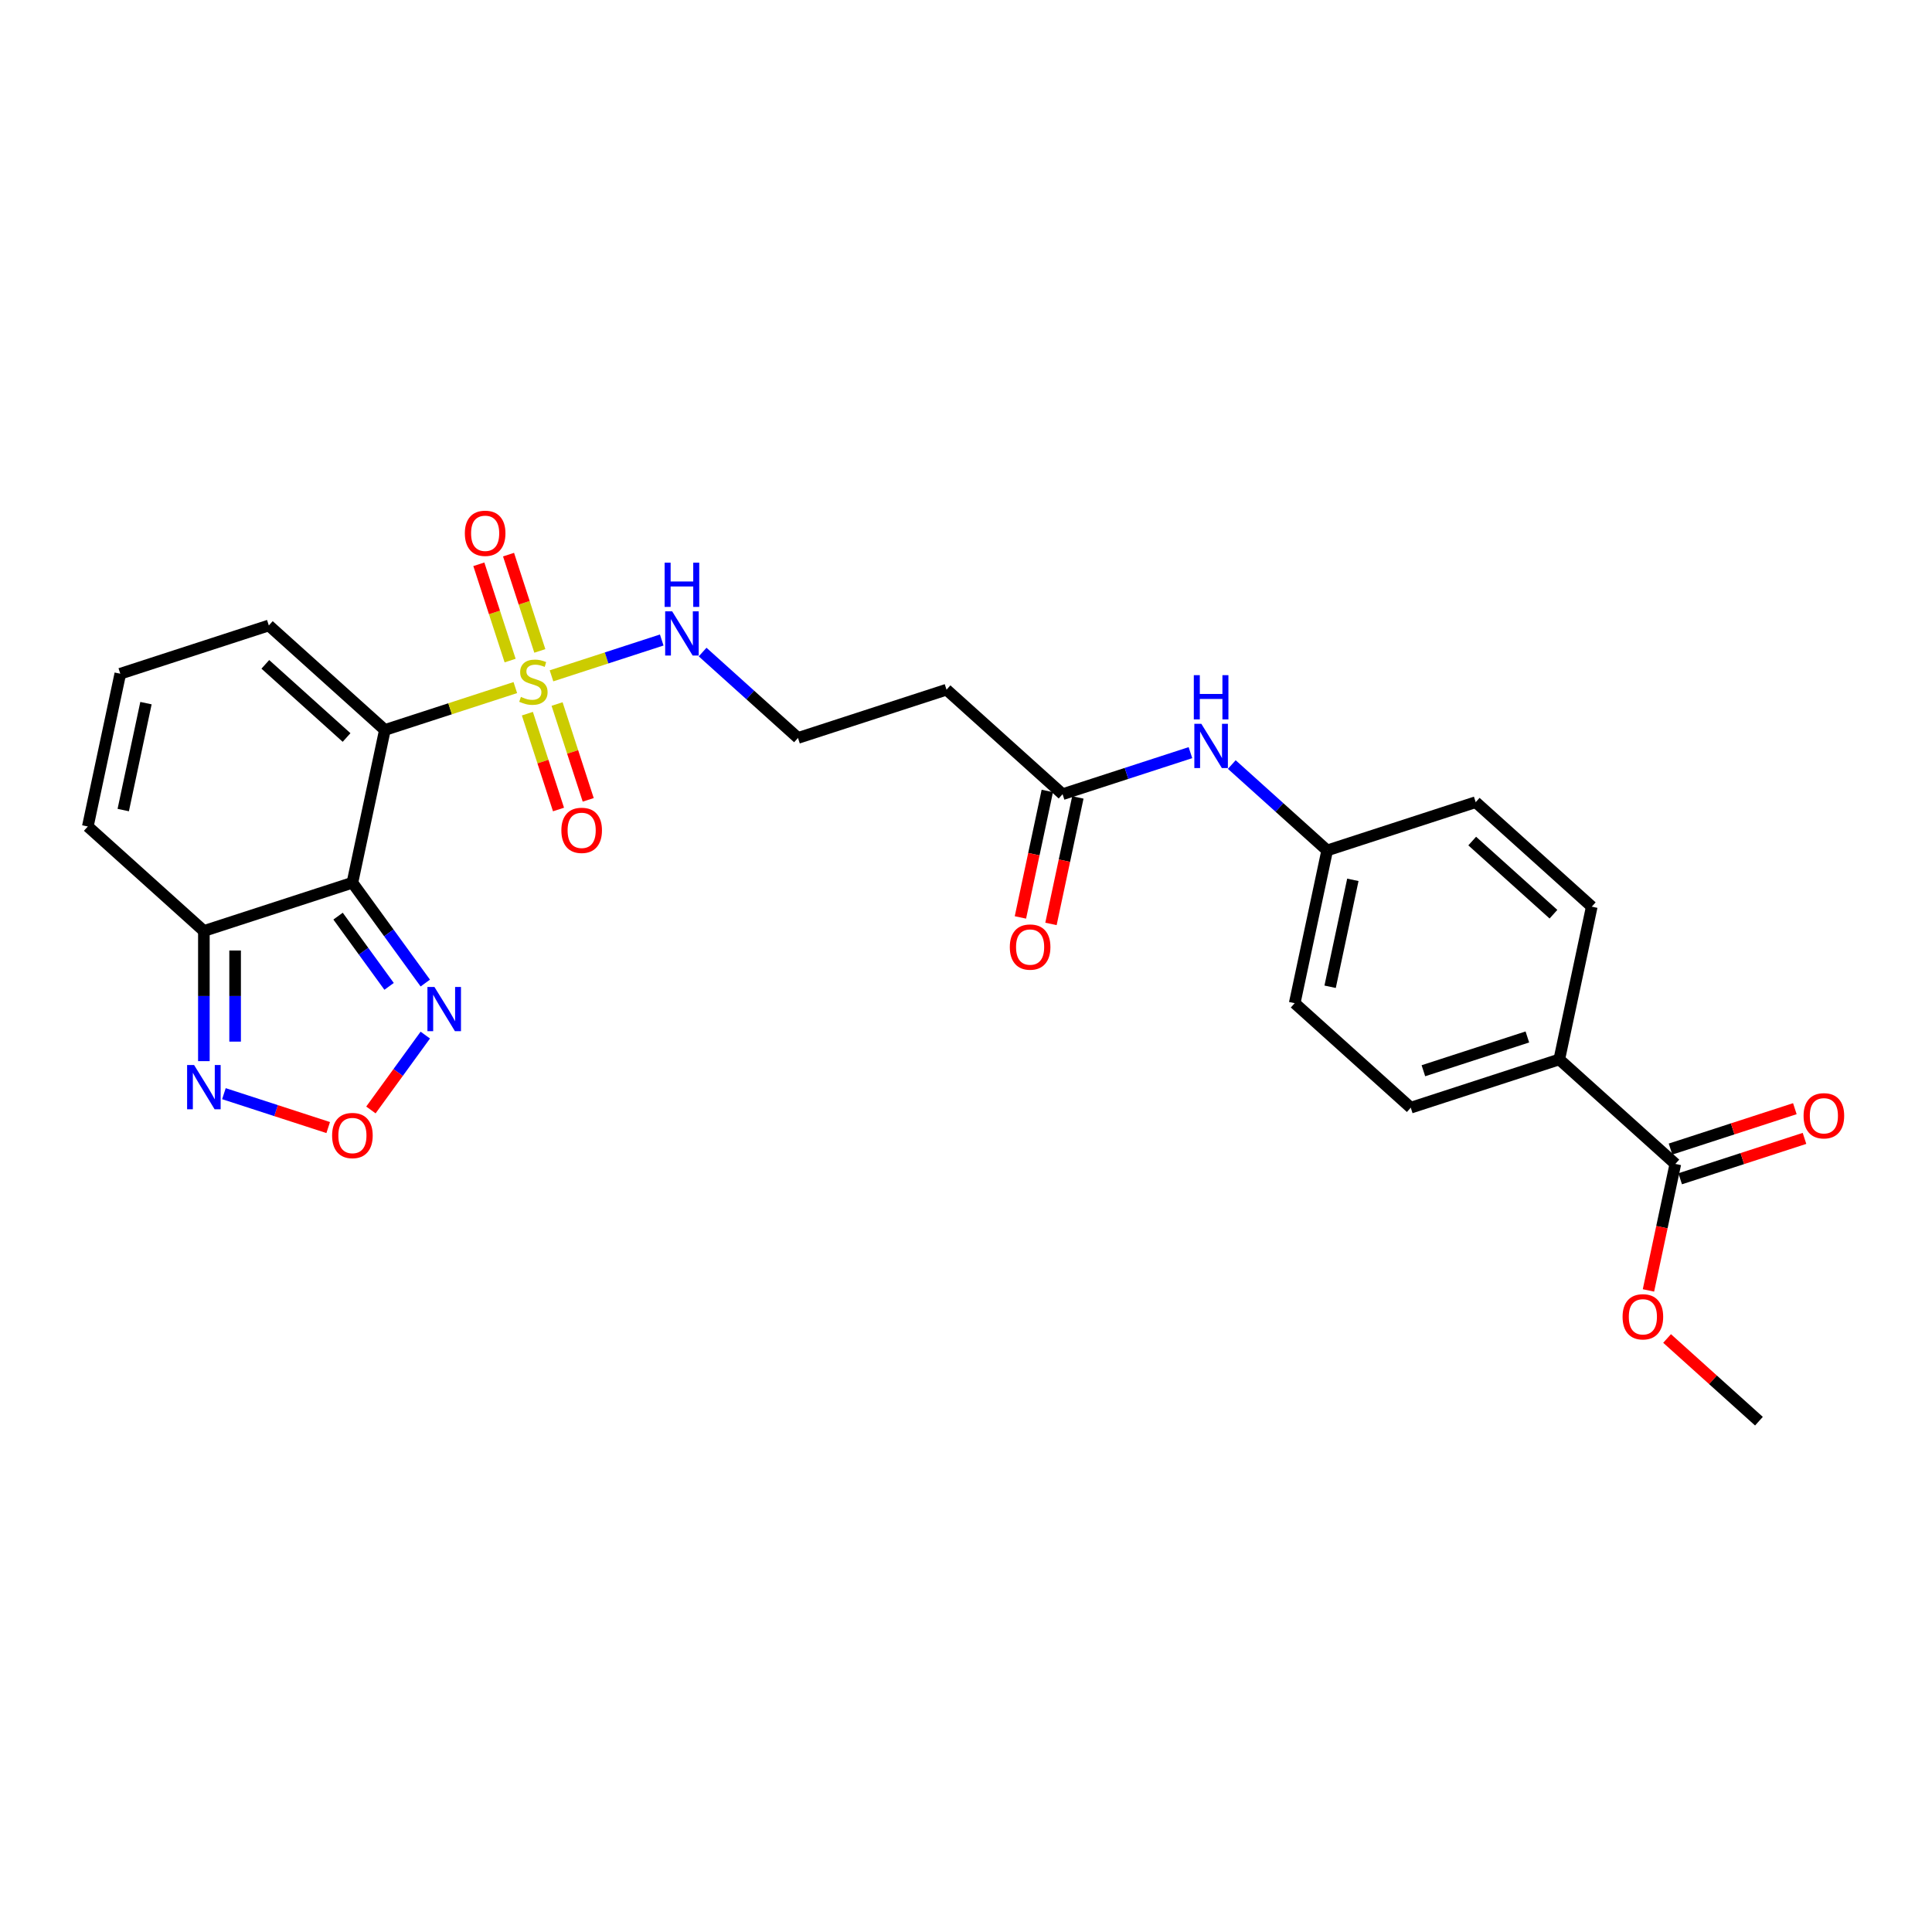 <?xml version='1.0' encoding='iso-8859-1'?>
<svg version='1.1' baseProfile='full'
              xmlns='http://www.w3.org/2000/svg'
                      xmlns:rdkit='http://www.rdkit.org/xml'
                      xmlns:xlink='http://www.w3.org/1999/xlink'
                  xml:space='preserve'
width='1000px' height='1000px' viewBox='0 0 1000 1000'>
<!-- END OF HEADER -->
<rect style='opacity:1.0;fill:#FFFFFF;stroke:none' width='1000' height='1000' x='0' y='0'> </rect>
<path class='bond-0' d='M 199.212,377.829 L 232.971,366.86' style='fill:none;fill-rule:evenodd;stroke:#000000;stroke-width:6px;stroke-linecap:butt;stroke-linejoin:miter;stroke-opacity:1' />
<path class='bond-0' d='M 232.971,366.86 L 266.73,355.891' style='fill:none;fill-rule:evenodd;stroke:#CCCC00;stroke-width:6px;stroke-linecap:butt;stroke-linejoin:miter;stroke-opacity:1' />
<path class='bond-1' d='M 199.212,377.829 L 182.405,456.898' style='fill:none;fill-rule:evenodd;stroke:#000000;stroke-width:6px;stroke-linecap:butt;stroke-linejoin:miter;stroke-opacity:1' />
<path class='bond-7' d='M 199.212,377.829 L 139.14,323.74' style='fill:none;fill-rule:evenodd;stroke:#000000;stroke-width:6px;stroke-linecap:butt;stroke-linejoin:miter;stroke-opacity:1' />
<path class='bond-7' d='M 179.383,381.73 L 137.333,343.868' style='fill:none;fill-rule:evenodd;stroke:#000000;stroke-width:6px;stroke-linecap:butt;stroke-linejoin:miter;stroke-opacity:1' />
<path class='bond-9' d='M 279.413,336.917 L 271.315,311.995' style='fill:none;fill-rule:evenodd;stroke:#CCCC00;stroke-width:6px;stroke-linecap:butt;stroke-linejoin:miter;stroke-opacity:1' />
<path class='bond-9' d='M 271.315,311.995 L 263.217,287.072' style='fill:none;fill-rule:evenodd;stroke:#FF0000;stroke-width:6px;stroke-linecap:butt;stroke-linejoin:miter;stroke-opacity:1' />
<path class='bond-9' d='M 264.037,341.913 L 255.939,316.991' style='fill:none;fill-rule:evenodd;stroke:#CCCC00;stroke-width:6px;stroke-linecap:butt;stroke-linejoin:miter;stroke-opacity:1' />
<path class='bond-9' d='M 255.939,316.991 L 247.842,292.068' style='fill:none;fill-rule:evenodd;stroke:#FF0000;stroke-width:6px;stroke-linecap:butt;stroke-linejoin:miter;stroke-opacity:1' />
<path class='bond-10' d='M 272.967,369.397 L 281.026,394.198' style='fill:none;fill-rule:evenodd;stroke:#CCCC00;stroke-width:6px;stroke-linecap:butt;stroke-linejoin:miter;stroke-opacity:1' />
<path class='bond-10' d='M 281.026,394.198 L 289.084,418.999' style='fill:none;fill-rule:evenodd;stroke:#FF0000;stroke-width:6px;stroke-linecap:butt;stroke-linejoin:miter;stroke-opacity:1' />
<path class='bond-10' d='M 288.343,364.401 L 296.401,389.202' style='fill:none;fill-rule:evenodd;stroke:#CCCC00;stroke-width:6px;stroke-linecap:butt;stroke-linejoin:miter;stroke-opacity:1' />
<path class='bond-10' d='M 296.401,389.202 L 304.46,414.003' style='fill:none;fill-rule:evenodd;stroke:#FF0000;stroke-width:6px;stroke-linecap:butt;stroke-linejoin:miter;stroke-opacity:1' />
<path class='bond-11' d='M 285.451,349.808 L 313.982,340.538' style='fill:none;fill-rule:evenodd;stroke:#CCCC00;stroke-width:6px;stroke-linecap:butt;stroke-linejoin:miter;stroke-opacity:1' />
<path class='bond-11' d='M 313.982,340.538 L 342.512,331.268' style='fill:none;fill-rule:evenodd;stroke:#0000FF;stroke-width:6px;stroke-linecap:butt;stroke-linejoin:miter;stroke-opacity:1' />
<path class='bond-2' d='M 182.405,456.898 L 105.527,481.877' style='fill:none;fill-rule:evenodd;stroke:#000000;stroke-width:6px;stroke-linecap:butt;stroke-linejoin:miter;stroke-opacity:1' />
<path class='bond-3' d='M 182.405,456.898 L 201.27,482.863' style='fill:none;fill-rule:evenodd;stroke:#000000;stroke-width:6px;stroke-linecap:butt;stroke-linejoin:miter;stroke-opacity:1' />
<path class='bond-3' d='M 201.27,482.863 L 220.134,508.828' style='fill:none;fill-rule:evenodd;stroke:#0000FF;stroke-width:6px;stroke-linecap:butt;stroke-linejoin:miter;stroke-opacity:1' />
<path class='bond-3' d='M 174.985,474.19 L 188.19,492.365' style='fill:none;fill-rule:evenodd;stroke:#000000;stroke-width:6px;stroke-linecap:butt;stroke-linejoin:miter;stroke-opacity:1' />
<path class='bond-3' d='M 188.19,492.365 L 201.396,510.541' style='fill:none;fill-rule:evenodd;stroke:#0000FF;stroke-width:6px;stroke-linecap:butt;stroke-linejoin:miter;stroke-opacity:1' />
<path class='bond-5' d='M 105.527,481.877 L 105.527,515.561' style='fill:none;fill-rule:evenodd;stroke:#000000;stroke-width:6px;stroke-linecap:butt;stroke-linejoin:miter;stroke-opacity:1' />
<path class='bond-5' d='M 105.527,515.561 L 105.527,549.245' style='fill:none;fill-rule:evenodd;stroke:#0000FF;stroke-width:6px;stroke-linecap:butt;stroke-linejoin:miter;stroke-opacity:1' />
<path class='bond-5' d='M 121.694,491.982 L 121.694,515.561' style='fill:none;fill-rule:evenodd;stroke:#000000;stroke-width:6px;stroke-linecap:butt;stroke-linejoin:miter;stroke-opacity:1' />
<path class='bond-5' d='M 121.694,515.561 L 121.694,539.14' style='fill:none;fill-rule:evenodd;stroke:#0000FF;stroke-width:6px;stroke-linecap:butt;stroke-linejoin:miter;stroke-opacity:1' />
<path class='bond-27' d='M 105.527,481.877 L 45.455,427.788' style='fill:none;fill-rule:evenodd;stroke:#000000;stroke-width:6px;stroke-linecap:butt;stroke-linejoin:miter;stroke-opacity:1' />
<path class='bond-4' d='M 220.134,535.762 L 206.058,555.136' style='fill:none;fill-rule:evenodd;stroke:#0000FF;stroke-width:6px;stroke-linecap:butt;stroke-linejoin:miter;stroke-opacity:1' />
<path class='bond-4' d='M 206.058,555.136 L 191.981,574.511' style='fill:none;fill-rule:evenodd;stroke:#FF0000;stroke-width:6px;stroke-linecap:butt;stroke-linejoin:miter;stroke-opacity:1' />
<path class='bond-28' d='M 169.876,583.62 L 142.888,574.851' style='fill:none;fill-rule:evenodd;stroke:#FF0000;stroke-width:6px;stroke-linecap:butt;stroke-linejoin:miter;stroke-opacity:1' />
<path class='bond-28' d='M 142.888,574.851 L 115.9,566.083' style='fill:none;fill-rule:evenodd;stroke:#0000FF;stroke-width:6px;stroke-linecap:butt;stroke-linejoin:miter;stroke-opacity:1' />
<path class='bond-6' d='M 867.158,602.447 L 807.086,548.357' style='fill:none;fill-rule:evenodd;stroke:#000000;stroke-width:6px;stroke-linecap:butt;stroke-linejoin:miter;stroke-opacity:1' />
<path class='bond-17' d='M 869.656,610.134 L 901.831,599.68' style='fill:none;fill-rule:evenodd;stroke:#000000;stroke-width:6px;stroke-linecap:butt;stroke-linejoin:miter;stroke-opacity:1' />
<path class='bond-17' d='M 901.831,599.68 L 934.005,589.226' style='fill:none;fill-rule:evenodd;stroke:#FF0000;stroke-width:6px;stroke-linecap:butt;stroke-linejoin:miter;stroke-opacity:1' />
<path class='bond-17' d='M 864.66,594.759 L 896.835,584.305' style='fill:none;fill-rule:evenodd;stroke:#000000;stroke-width:6px;stroke-linecap:butt;stroke-linejoin:miter;stroke-opacity:1' />
<path class='bond-17' d='M 896.835,584.305 L 929.01,573.85' style='fill:none;fill-rule:evenodd;stroke:#FF0000;stroke-width:6px;stroke-linecap:butt;stroke-linejoin:miter;stroke-opacity:1' />
<path class='bond-23' d='M 867.158,602.447 L 860.2,635.183' style='fill:none;fill-rule:evenodd;stroke:#000000;stroke-width:6px;stroke-linecap:butt;stroke-linejoin:miter;stroke-opacity:1' />
<path class='bond-23' d='M 860.2,635.183 L 853.242,667.919' style='fill:none;fill-rule:evenodd;stroke:#FF0000;stroke-width:6px;stroke-linecap:butt;stroke-linejoin:miter;stroke-opacity:1' />
<path class='bond-12' d='M 139.14,323.74 L 62.261,348.72' style='fill:none;fill-rule:evenodd;stroke:#000000;stroke-width:6px;stroke-linecap:butt;stroke-linejoin:miter;stroke-opacity:1' />
<path class='bond-8' d='M 549.992,411.069 L 489.919,356.98' style='fill:none;fill-rule:evenodd;stroke:#000000;stroke-width:6px;stroke-linecap:butt;stroke-linejoin:miter;stroke-opacity:1' />
<path class='bond-14' d='M 549.992,411.069 L 583.08,400.319' style='fill:none;fill-rule:evenodd;stroke:#000000;stroke-width:6px;stroke-linecap:butt;stroke-linejoin:miter;stroke-opacity:1' />
<path class='bond-14' d='M 583.08,400.319 L 616.168,389.568' style='fill:none;fill-rule:evenodd;stroke:#0000FF;stroke-width:6px;stroke-linecap:butt;stroke-linejoin:miter;stroke-opacity:1' />
<path class='bond-18' d='M 542.085,409.389 L 535.126,442.125' style='fill:none;fill-rule:evenodd;stroke:#000000;stroke-width:6px;stroke-linecap:butt;stroke-linejoin:miter;stroke-opacity:1' />
<path class='bond-18' d='M 535.126,442.125 L 528.168,474.861' style='fill:none;fill-rule:evenodd;stroke:#FF0000;stroke-width:6px;stroke-linecap:butt;stroke-linejoin:miter;stroke-opacity:1' />
<path class='bond-18' d='M 557.898,412.75 L 550.94,445.486' style='fill:none;fill-rule:evenodd;stroke:#000000;stroke-width:6px;stroke-linecap:butt;stroke-linejoin:miter;stroke-opacity:1' />
<path class='bond-18' d='M 550.94,445.486 L 543.982,478.222' style='fill:none;fill-rule:evenodd;stroke:#FF0000;stroke-width:6px;stroke-linecap:butt;stroke-linejoin:miter;stroke-opacity:1' />
<path class='bond-22' d='M 363.671,337.507 L 388.356,359.733' style='fill:none;fill-rule:evenodd;stroke:#0000FF;stroke-width:6px;stroke-linecap:butt;stroke-linejoin:miter;stroke-opacity:1' />
<path class='bond-22' d='M 388.356,359.733 L 413.041,381.96' style='fill:none;fill-rule:evenodd;stroke:#000000;stroke-width:6px;stroke-linecap:butt;stroke-linejoin:miter;stroke-opacity:1' />
<path class='bond-15' d='M 62.261,348.72 L 45.455,427.788' style='fill:none;fill-rule:evenodd;stroke:#000000;stroke-width:6px;stroke-linecap:butt;stroke-linejoin:miter;stroke-opacity:1' />
<path class='bond-15' d='M 75.554,363.941 L 63.789,419.289' style='fill:none;fill-rule:evenodd;stroke:#000000;stroke-width:6px;stroke-linecap:butt;stroke-linejoin:miter;stroke-opacity:1' />
<path class='bond-13' d='M 807.086,548.357 L 730.208,573.337' style='fill:none;fill-rule:evenodd;stroke:#000000;stroke-width:6px;stroke-linecap:butt;stroke-linejoin:miter;stroke-opacity:1' />
<path class='bond-13' d='M 790.559,536.729 L 736.744,554.214' style='fill:none;fill-rule:evenodd;stroke:#000000;stroke-width:6px;stroke-linecap:butt;stroke-linejoin:miter;stroke-opacity:1' />
<path class='bond-29' d='M 807.086,548.357 L 823.893,469.289' style='fill:none;fill-rule:evenodd;stroke:#000000;stroke-width:6px;stroke-linecap:butt;stroke-linejoin:miter;stroke-opacity:1' />
<path class='bond-21' d='M 637.573,395.727 L 662.257,417.953' style='fill:none;fill-rule:evenodd;stroke:#0000FF;stroke-width:6px;stroke-linecap:butt;stroke-linejoin:miter;stroke-opacity:1' />
<path class='bond-21' d='M 662.257,417.953 L 686.942,440.179' style='fill:none;fill-rule:evenodd;stroke:#000000;stroke-width:6px;stroke-linecap:butt;stroke-linejoin:miter;stroke-opacity:1' />
<path class='bond-16' d='M 489.919,356.98 L 413.041,381.96' style='fill:none;fill-rule:evenodd;stroke:#000000;stroke-width:6px;stroke-linecap:butt;stroke-linejoin:miter;stroke-opacity:1' />
<path class='bond-19' d='M 730.208,573.337 L 670.136,519.248' style='fill:none;fill-rule:evenodd;stroke:#000000;stroke-width:6px;stroke-linecap:butt;stroke-linejoin:miter;stroke-opacity:1' />
<path class='bond-20' d='M 823.893,469.289 L 763.821,415.2' style='fill:none;fill-rule:evenodd;stroke:#000000;stroke-width:6px;stroke-linecap:butt;stroke-linejoin:miter;stroke-opacity:1' />
<path class='bond-20' d='M 804.064,473.19 L 762.014,435.328' style='fill:none;fill-rule:evenodd;stroke:#000000;stroke-width:6px;stroke-linecap:butt;stroke-linejoin:miter;stroke-opacity:1' />
<path class='bond-24' d='M 686.942,440.179 L 763.821,415.2' style='fill:none;fill-rule:evenodd;stroke:#000000;stroke-width:6px;stroke-linecap:butt;stroke-linejoin:miter;stroke-opacity:1' />
<path class='bond-25' d='M 686.942,440.179 L 670.136,519.248' style='fill:none;fill-rule:evenodd;stroke:#000000;stroke-width:6px;stroke-linecap:butt;stroke-linejoin:miter;stroke-opacity:1' />
<path class='bond-25' d='M 700.235,455.401 L 688.47,510.749' style='fill:none;fill-rule:evenodd;stroke:#000000;stroke-width:6px;stroke-linecap:butt;stroke-linejoin:miter;stroke-opacity:1' />
<path class='bond-26' d='M 862.881,692.797 L 886.653,714.2' style='fill:none;fill-rule:evenodd;stroke:#FF0000;stroke-width:6px;stroke-linecap:butt;stroke-linejoin:miter;stroke-opacity:1' />
<path class='bond-26' d='M 886.653,714.2 L 910.424,735.604' style='fill:none;fill-rule:evenodd;stroke:#000000;stroke-width:6px;stroke-linecap:butt;stroke-linejoin:miter;stroke-opacity:1' />
<path  class='atom-1' d='M 269.623 360.707
Q 269.882 360.804, 270.949 361.257
Q 272.016 361.709, 273.18 362
Q 274.377 362.259, 275.541 362.259
Q 277.707 362.259, 278.968 361.224
Q 280.229 360.157, 280.229 358.314
Q 280.229 357.053, 279.582 356.277
Q 278.968 355.501, 277.998 355.081
Q 277.028 354.661, 275.411 354.176
Q 273.374 353.561, 272.146 352.979
Q 270.949 352.397, 270.076 351.169
Q 269.235 349.94, 269.235 347.871
Q 269.235 344.993, 271.176 343.214
Q 273.148 341.436, 277.028 341.436
Q 279.679 341.436, 282.686 342.697
L 281.943 345.187
Q 279.194 344.055, 277.125 344.055
Q 274.894 344.055, 273.665 344.993
Q 272.437 345.898, 272.469 347.483
Q 272.469 348.711, 273.083 349.455
Q 273.73 350.199, 274.635 350.619
Q 275.573 351.039, 277.125 351.524
Q 279.194 352.171, 280.423 352.818
Q 281.652 353.464, 282.525 354.79
Q 283.43 356.083, 283.43 358.314
Q 283.43 361.483, 281.296 363.197
Q 279.194 364.878, 275.67 364.878
Q 273.633 364.878, 272.081 364.426
Q 270.561 364.005, 268.75 363.261
L 269.623 360.707
' fill='#CCCC00'/>
<path  class='atom-4' d='M 224.858 510.848
L 232.36 522.974
Q 233.104 524.17, 234.3 526.336
Q 235.496 528.503, 235.561 528.632
L 235.561 510.848
L 238.6 510.848
L 238.6 533.741
L 235.464 533.741
L 227.413 520.484
Q 226.475 518.932, 225.473 517.154
Q 224.503 515.375, 224.212 514.825
L 224.212 533.741
L 221.237 533.741
L 221.237 510.848
L 224.858 510.848
' fill='#0000FF'/>
<path  class='atom-5' d='M 171.897 587.756
Q 171.897 582.259, 174.613 579.188
Q 177.329 576.116, 182.405 576.116
Q 187.482 576.116, 190.198 579.188
Q 192.914 582.259, 192.914 587.756
Q 192.914 593.318, 190.165 596.486
Q 187.417 599.623, 182.405 599.623
Q 177.361 599.623, 174.613 596.486
Q 171.897 593.35, 171.897 587.756
M 182.405 597.036
Q 185.897 597.036, 187.773 594.708
Q 189.68 592.348, 189.68 587.756
Q 189.68 583.262, 187.773 580.998
Q 185.897 578.703, 182.405 578.703
Q 178.913 578.703, 177.005 580.966
Q 175.13 583.229, 175.13 587.756
Q 175.13 592.38, 177.005 594.708
Q 178.913 597.036, 182.405 597.036
' fill='#FF0000'/>
<path  class='atom-6' d='M 100.466 551.266
L 107.968 563.391
Q 108.711 564.587, 109.908 566.754
Q 111.104 568.92, 111.169 569.05
L 111.169 551.266
L 114.208 551.266
L 114.208 574.158
L 111.072 574.158
L 103.021 560.901
Q 102.083 559.349, 101.081 557.571
Q 100.111 555.793, 99.82 555.243
L 99.82 574.158
L 96.845 574.158
L 96.845 551.266
L 100.466 551.266
' fill='#0000FF'/>
<path  class='atom-10' d='M 240.602 276.036
Q 240.602 270.539, 243.318 267.468
Q 246.034 264.396, 251.111 264.396
Q 256.187 264.396, 258.903 267.468
Q 261.619 270.539, 261.619 276.036
Q 261.619 281.597, 258.871 284.766
Q 256.123 287.903, 251.111 287.903
Q 246.067 287.903, 243.318 284.766
Q 240.602 281.63, 240.602 276.036
M 251.111 285.316
Q 254.603 285.316, 256.478 282.988
Q 258.386 280.627, 258.386 276.036
Q 258.386 271.542, 256.478 269.278
Q 254.603 266.983, 251.111 266.983
Q 247.619 266.983, 245.711 269.246
Q 243.836 271.509, 243.836 276.036
Q 243.836 280.66, 245.711 282.988
Q 247.619 285.316, 251.111 285.316
' fill='#FF0000'/>
<path  class='atom-11' d='M 290.561 429.793
Q 290.561 424.296, 293.277 421.225
Q 295.993 418.153, 301.07 418.153
Q 306.146 418.153, 308.862 421.225
Q 311.578 424.296, 311.578 429.793
Q 311.578 435.355, 308.83 438.523
Q 306.081 441.66, 301.07 441.66
Q 296.026 441.66, 293.277 438.523
Q 290.561 435.387, 290.561 429.793
M 301.07 439.073
Q 304.562 439.073, 306.437 436.745
Q 308.345 434.385, 308.345 429.793
Q 308.345 425.299, 306.437 423.035
Q 304.562 420.74, 301.07 420.74
Q 297.578 420.74, 295.67 423.003
Q 293.795 425.266, 293.795 429.793
Q 293.795 434.417, 295.67 436.745
Q 297.578 439.073, 301.07 439.073
' fill='#FF0000'/>
<path  class='atom-12' d='M 347.909 316.424
L 355.41 328.55
Q 356.154 329.746, 357.35 331.912
Q 358.546 334.079, 358.611 334.208
L 358.611 316.424
L 361.651 316.424
L 361.651 339.317
L 358.514 339.317
L 350.463 326.06
Q 349.525 324.508, 348.523 322.729
Q 347.553 320.951, 347.262 320.401
L 347.262 339.317
L 344.287 339.317
L 344.287 316.424
L 347.909 316.424
' fill='#0000FF'/>
<path  class='atom-12' d='M 344.012 291.243
L 347.116 291.243
L 347.116 300.975
L 358.821 300.975
L 358.821 291.243
L 361.925 291.243
L 361.925 314.135
L 358.821 314.135
L 358.821 303.562
L 347.116 303.562
L 347.116 314.135
L 344.012 314.135
L 344.012 291.243
' fill='#0000FF'/>
<path  class='atom-15' d='M 621.81 374.644
L 629.311 386.769
Q 630.055 387.965, 631.251 390.132
Q 632.448 392.298, 632.512 392.428
L 632.512 374.644
L 635.552 374.644
L 635.552 397.536
L 632.415 397.536
L 624.364 384.279
Q 623.427 382.727, 622.424 380.949
Q 621.454 379.171, 621.163 378.621
L 621.163 397.536
L 618.188 397.536
L 618.188 374.644
L 621.81 374.644
' fill='#0000FF'/>
<path  class='atom-15' d='M 617.914 349.462
L 621.018 349.462
L 621.018 359.195
L 632.723 359.195
L 632.723 349.462
L 635.827 349.462
L 635.827 372.355
L 632.723 372.355
L 632.723 361.781
L 621.018 361.781
L 621.018 372.355
L 617.914 372.355
L 617.914 349.462
' fill='#0000FF'/>
<path  class='atom-18' d='M 933.528 577.532
Q 933.528 572.035, 936.244 568.963
Q 938.96 565.892, 944.037 565.892
Q 949.113 565.892, 951.829 568.963
Q 954.545 572.035, 954.545 577.532
Q 954.545 583.093, 951.797 586.262
Q 949.049 589.398, 944.037 589.398
Q 938.993 589.398, 936.244 586.262
Q 933.528 583.126, 933.528 577.532
M 944.037 586.812
Q 947.529 586.812, 949.404 584.484
Q 951.312 582.123, 951.312 577.532
Q 951.312 573.037, 949.404 570.774
Q 947.529 568.478, 944.037 568.478
Q 940.545 568.478, 938.637 570.742
Q 936.762 573.005, 936.762 577.532
Q 936.762 582.156, 938.637 584.484
Q 940.545 586.812, 944.037 586.812
' fill='#FF0000'/>
<path  class='atom-19' d='M 522.676 490.203
Q 522.676 484.706, 525.393 481.634
Q 528.109 478.562, 533.185 478.562
Q 538.261 478.562, 540.978 481.634
Q 543.694 484.706, 543.694 490.203
Q 543.694 495.764, 540.945 498.933
Q 538.197 502.069, 533.185 502.069
Q 528.141 502.069, 525.393 498.933
Q 522.676 495.796, 522.676 490.203
M 533.185 499.482
Q 536.677 499.482, 538.552 497.154
Q 540.46 494.794, 540.46 490.203
Q 540.46 485.708, 538.552 483.445
Q 536.677 481.149, 533.185 481.149
Q 529.693 481.149, 527.785 483.412
Q 525.91 485.676, 525.91 490.203
Q 525.91 494.826, 527.785 497.154
Q 529.693 499.482, 533.185 499.482
' fill='#FF0000'/>
<path  class='atom-24' d='M 839.843 681.58
Q 839.843 676.083, 842.559 673.011
Q 845.275 669.94, 850.352 669.94
Q 855.428 669.94, 858.144 673.011
Q 860.86 676.083, 860.86 681.58
Q 860.86 687.141, 858.112 690.31
Q 855.364 693.446, 850.352 693.446
Q 845.308 693.446, 842.559 690.31
Q 839.843 687.174, 839.843 681.58
M 850.352 690.86
Q 853.844 690.86, 855.719 688.532
Q 857.627 686.171, 857.627 681.58
Q 857.627 677.085, 855.719 674.822
Q 853.844 672.526, 850.352 672.526
Q 846.86 672.526, 844.952 674.79
Q 843.077 677.053, 843.077 681.58
Q 843.077 686.203, 844.952 688.532
Q 846.86 690.86, 850.352 690.86
' fill='#FF0000'/>
</svg>

